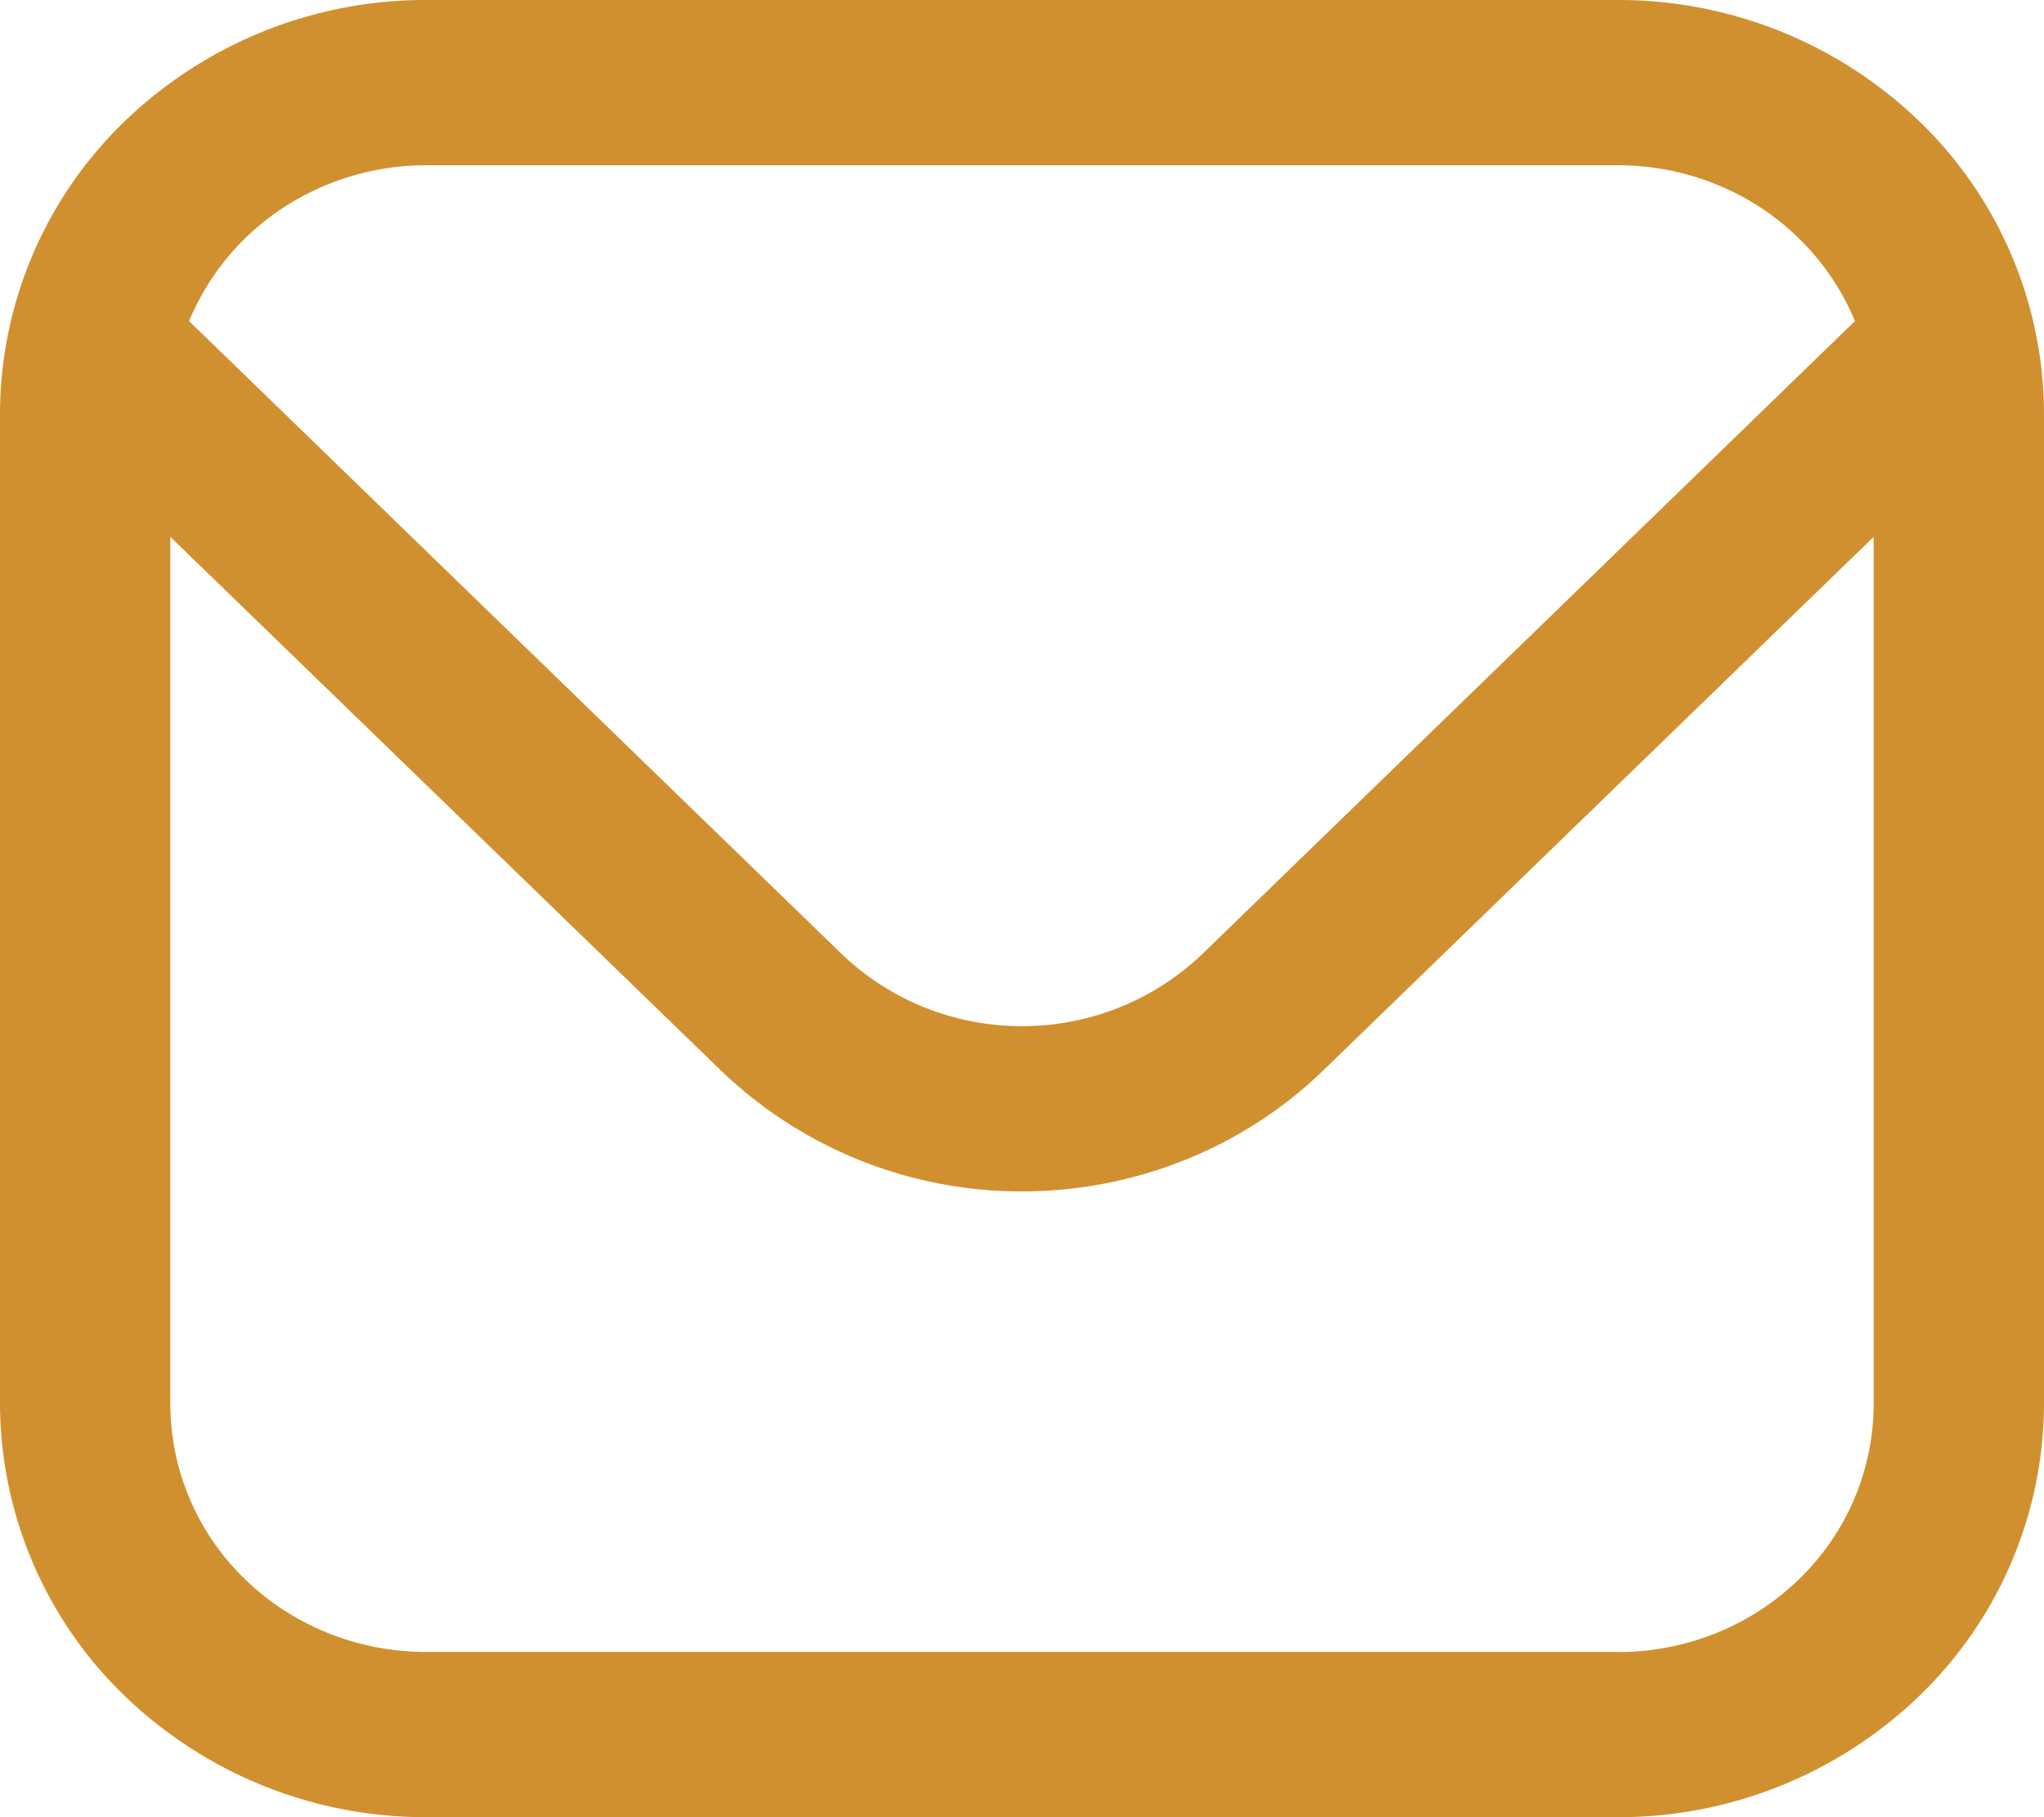 <svg xmlns="http://www.w3.org/2000/svg" width="18" height="16" fill="none"><path fill="#D1902F" d="M14.25 0H3.75A3.815 3.815 0 0 0 1.1 1.066 3.586 3.586 0 0 0 0 3.636v8.728a3.586 3.586 0 0 0 1.1 2.57A3.815 3.815 0 0 0 3.75 16h10.5a3.815 3.815 0 0 0 2.65-1.066 3.586 3.586 0 0 0 1.1-2.57V3.636a3.586 3.586 0 0 0-1.1-2.57A3.815 3.815 0 0 0 14.25 0zM3.75 1.455h10.5a2.3 2.3 0 0 1 1.26.376c.37.245.658.592.825.996l-5.744 5.57A2.292 2.292 0 0 1 9 9.035a2.29 2.29 0 0 1-1.591-.638l-5.744-5.57a2.2 2.2 0 0 1 .826-.996 2.3 2.3 0 0 1 1.259-.376zm10.5 13.09H3.75c-.597 0-1.169-.23-1.591-.639a2.149 2.149 0 0 1-.659-1.542V4.727l4.848 4.698A3.816 3.816 0 0 0 9 10.49c.994 0 1.948-.383 2.652-1.064L16.5 4.727v7.637a2.15 2.15 0 0 1-.659 1.542c-.422.41-.994.64-1.591.64z"/></svg>